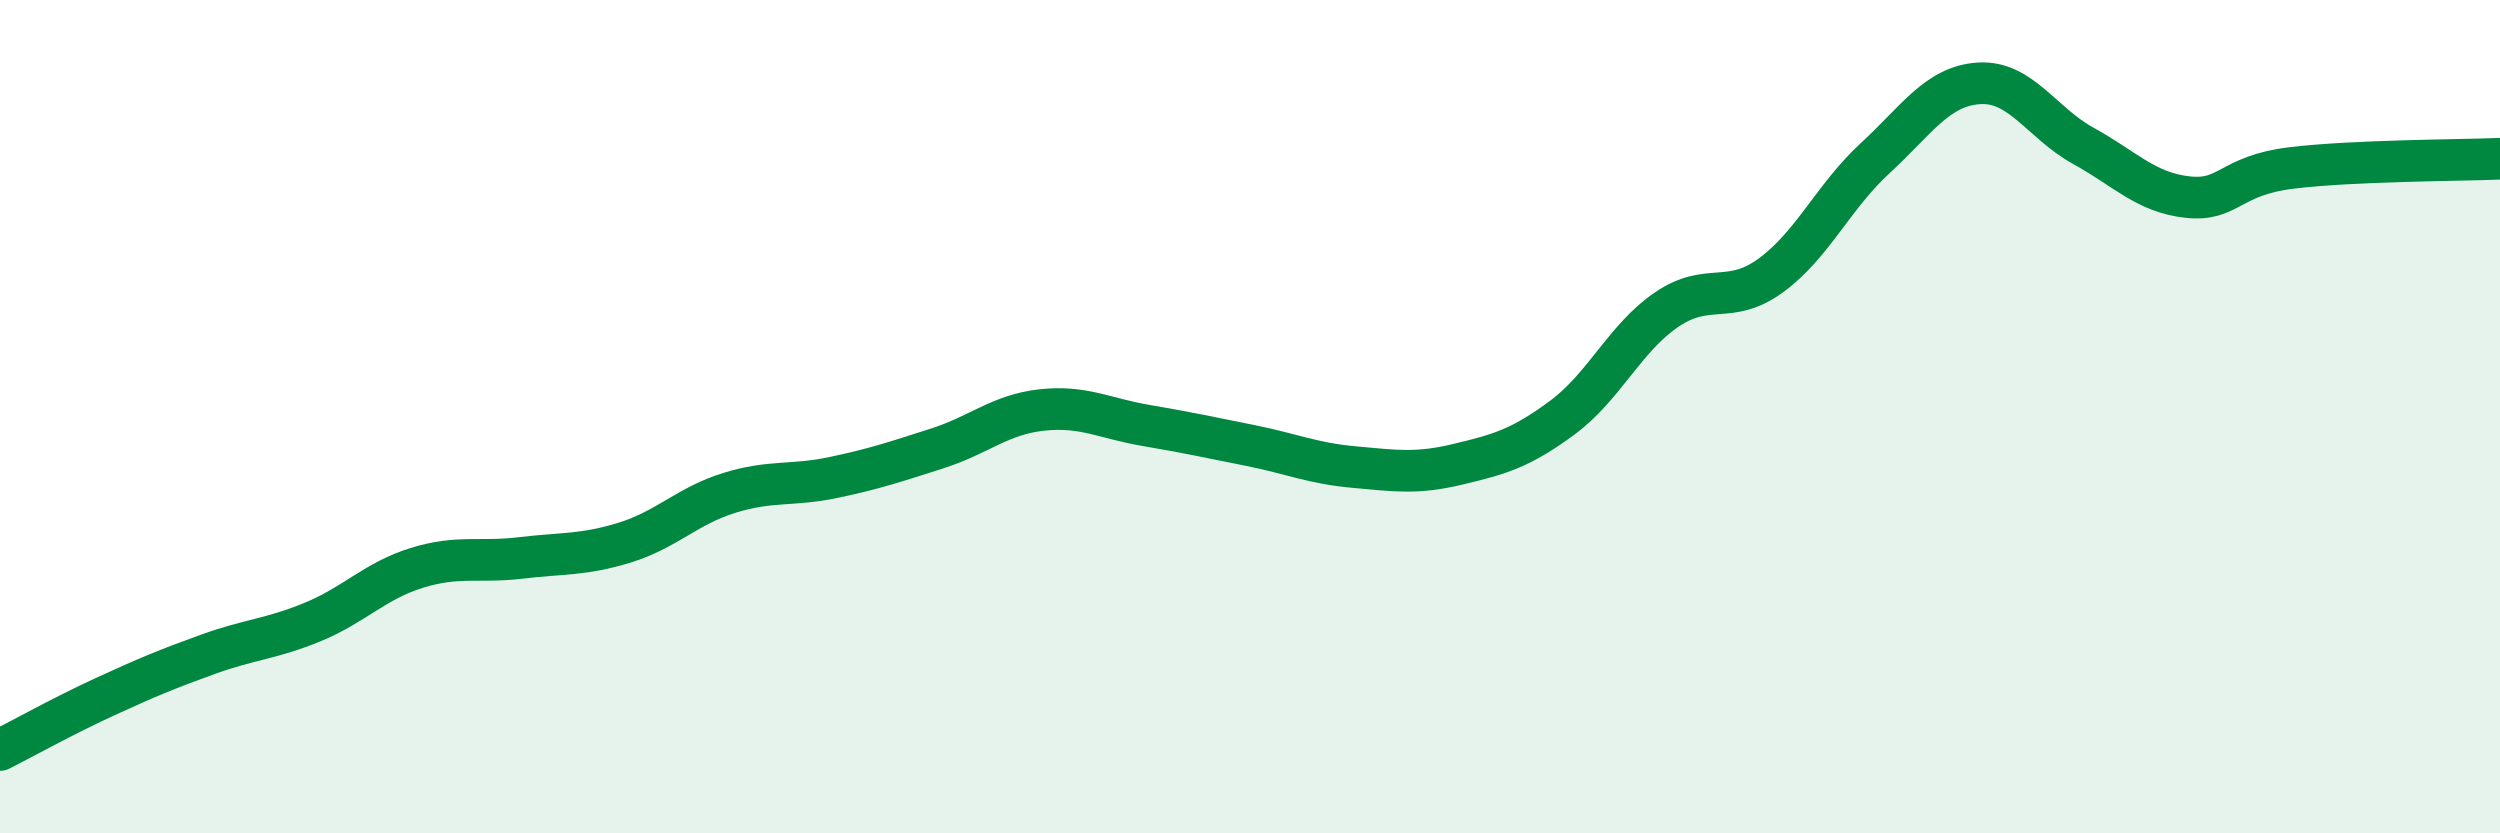 
    <svg width="60" height="20" viewBox="0 0 60 20" xmlns="http://www.w3.org/2000/svg">
      <path
        d="M 0,18 C 0.5,17.75 1.5,17.19 2.5,16.73 C 3.5,16.27 4,16.06 5,15.7 C 6,15.34 6.5,15.34 7.5,14.93 C 8.5,14.52 9,13.94 10,13.63 C 11,13.32 11.5,13.51 12.5,13.39 C 13.5,13.27 14,13.33 15,13.02 C 16,12.71 16.5,12.14 17.5,11.83 C 18.5,11.52 19,11.67 20,11.46 C 21,11.25 21.5,11.08 22.5,10.76 C 23.5,10.44 24,9.95 25,9.84 C 26,9.73 26.5,10.04 27.5,10.21 C 28.5,10.38 29,10.49 30,10.69 C 31,10.89 31.5,11.12 32.5,11.21 C 33.5,11.3 34,11.38 35,11.14 C 36,10.9 36.5,10.76 37.5,10.02 C 38.5,9.28 39,8.11 40,7.43 C 41,6.75 41.5,7.34 42.5,6.61 C 43.5,5.88 44,4.72 45,3.8 C 46,2.88 46.5,2.06 47.5,2 C 48.5,1.94 49,2.95 50,3.5 C 51,4.05 51.5,4.62 52.5,4.73 C 53.5,4.84 53.5,4.21 55,4.03 C 56.5,3.85 59,3.85 60,3.81L60 20L0 20Z"
        fill="#008740"
        opacity="0.1"
        stroke-linecap="round"
        stroke-linejoin="round"
      />
      <path
        d="M 0,18 C 0.5,17.75 1.5,17.19 2.5,16.73 C 3.5,16.27 4,16.06 5,15.7 C 6,15.34 6.5,15.34 7.5,14.93 C 8.5,14.52 9,13.94 10,13.63 C 11,13.32 11.5,13.51 12.5,13.39 C 13.5,13.27 14,13.33 15,13.02 C 16,12.71 16.5,12.14 17.5,11.83 C 18.5,11.52 19,11.67 20,11.46 C 21,11.25 21.5,11.08 22.5,10.76 C 23.5,10.44 24,9.95 25,9.84 C 26,9.73 26.5,10.04 27.5,10.21 C 28.5,10.38 29,10.49 30,10.69 C 31,10.89 31.5,11.12 32.5,11.21 C 33.5,11.3 34,11.38 35,11.14 C 36,10.9 36.5,10.76 37.5,10.02 C 38.5,9.28 39,8.11 40,7.43 C 41,6.75 41.5,7.34 42.5,6.61 C 43.5,5.88 44,4.72 45,3.8 C 46,2.88 46.5,2.06 47.5,2 C 48.5,1.94 49,2.95 50,3.5 C 51,4.05 51.5,4.62 52.5,4.73 C 53.5,4.84 53.5,4.21 55,4.03 C 56.5,3.85 59,3.85 60,3.81"
        stroke="#008740"
        stroke-width="1"
        fill="none"
        stroke-linecap="round"
        stroke-linejoin="round"
      />
    </svg>
  
